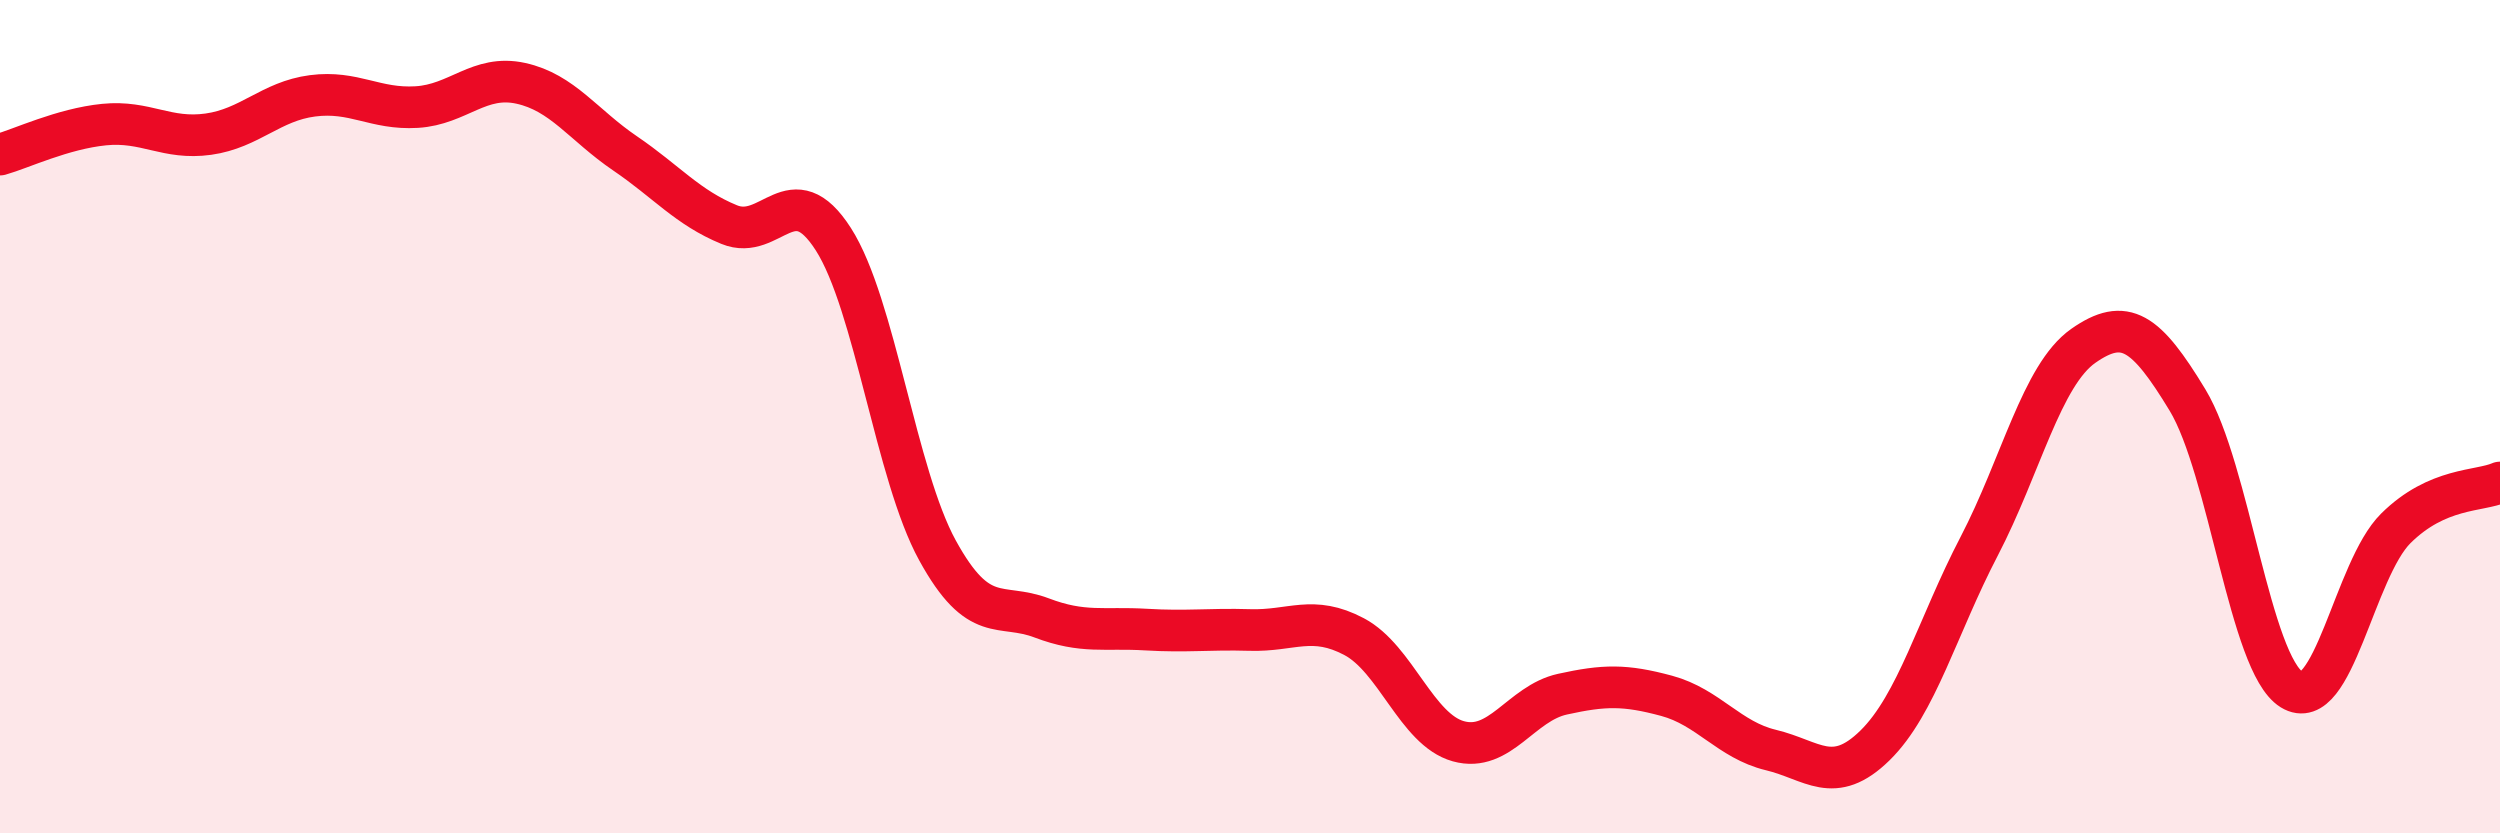 
    <svg width="60" height="20" viewBox="0 0 60 20" xmlns="http://www.w3.org/2000/svg">
      <path
        d="M 0,3.71 C 0.5,3.57 1.5,3.09 2.5,2.99 C 3.5,2.89 4,3.36 5,3.22 C 6,3.08 6.5,2.43 7.5,2.3 C 8.5,2.17 9,2.63 10,2.57 C 11,2.51 11.5,1.78 12.5,2 C 13.5,2.22 14,3 15,3.68 C 16,4.36 16.5,4.98 17.5,5.39 C 18.5,5.8 19,4.18 20,5.74 C 21,7.3 21.5,11.39 22.5,13.21 C 23.5,15.03 24,14.45 25,14.83 C 26,15.21 26.5,15.05 27.5,15.11 C 28.5,15.17 29,15.09 30,15.12 C 31,15.15 31.5,14.75 32.5,15.28 C 33.5,15.81 34,17.51 35,17.79 C 36,18.07 36.5,16.88 37.5,16.66 C 38.5,16.44 39,16.43 40,16.7 C 41,16.97 41.5,17.76 42.5,18 C 43.5,18.24 44,18.87 45,17.89 C 46,16.91 46.5,15.03 47.5,13.11 C 48.5,11.19 49,9 50,8.3 C 51,7.6 51.5,7.95 52.5,9.6 C 53.5,11.25 54,15.93 55,16.55 C 56,17.17 56.5,13.67 57.5,12.68 C 58.5,11.69 59.5,11.8 60,11.58L60 20L0 20Z"
        fill="#EB0A25"
        opacity="0.1"
        stroke-linecap="round"
        stroke-linejoin="round"
      />
      <path
        d="M 0,3.71 C 0.5,3.57 1.5,3.09 2.5,2.99 C 3.5,2.89 4,3.36 5,3.22 C 6,3.08 6.5,2.43 7.5,2.3 C 8.5,2.17 9,2.63 10,2.57 C 11,2.51 11.5,1.78 12.5,2 C 13.5,2.22 14,3 15,3.68 C 16,4.36 16.5,4.98 17.5,5.39 C 18.5,5.8 19,4.18 20,5.74 C 21,7.3 21.5,11.39 22.5,13.21 C 23.5,15.03 24,14.45 25,14.83 C 26,15.21 26.5,15.05 27.5,15.11 C 28.5,15.17 29,15.09 30,15.12 C 31,15.15 31.5,14.75 32.5,15.28 C 33.5,15.81 34,17.51 35,17.79 C 36,18.07 36.5,16.88 37.5,16.66 C 38.5,16.44 39,16.43 40,16.7 C 41,16.97 41.5,17.76 42.5,18 C 43.5,18.24 44,18.87 45,17.89 C 46,16.91 46.5,15.03 47.5,13.11 C 48.5,11.19 49,9 50,8.3 C 51,7.6 51.5,7.95 52.5,9.6 C 53.5,11.25 54,15.93 55,16.55 C 56,17.17 56.5,13.67 57.5,12.68 C 58.5,11.69 59.5,11.8 60,11.58"
        stroke="#EB0A25"
        stroke-width="1"
        fill="none"
        stroke-linecap="round"
        stroke-linejoin="round"
      />
    </svg>
  